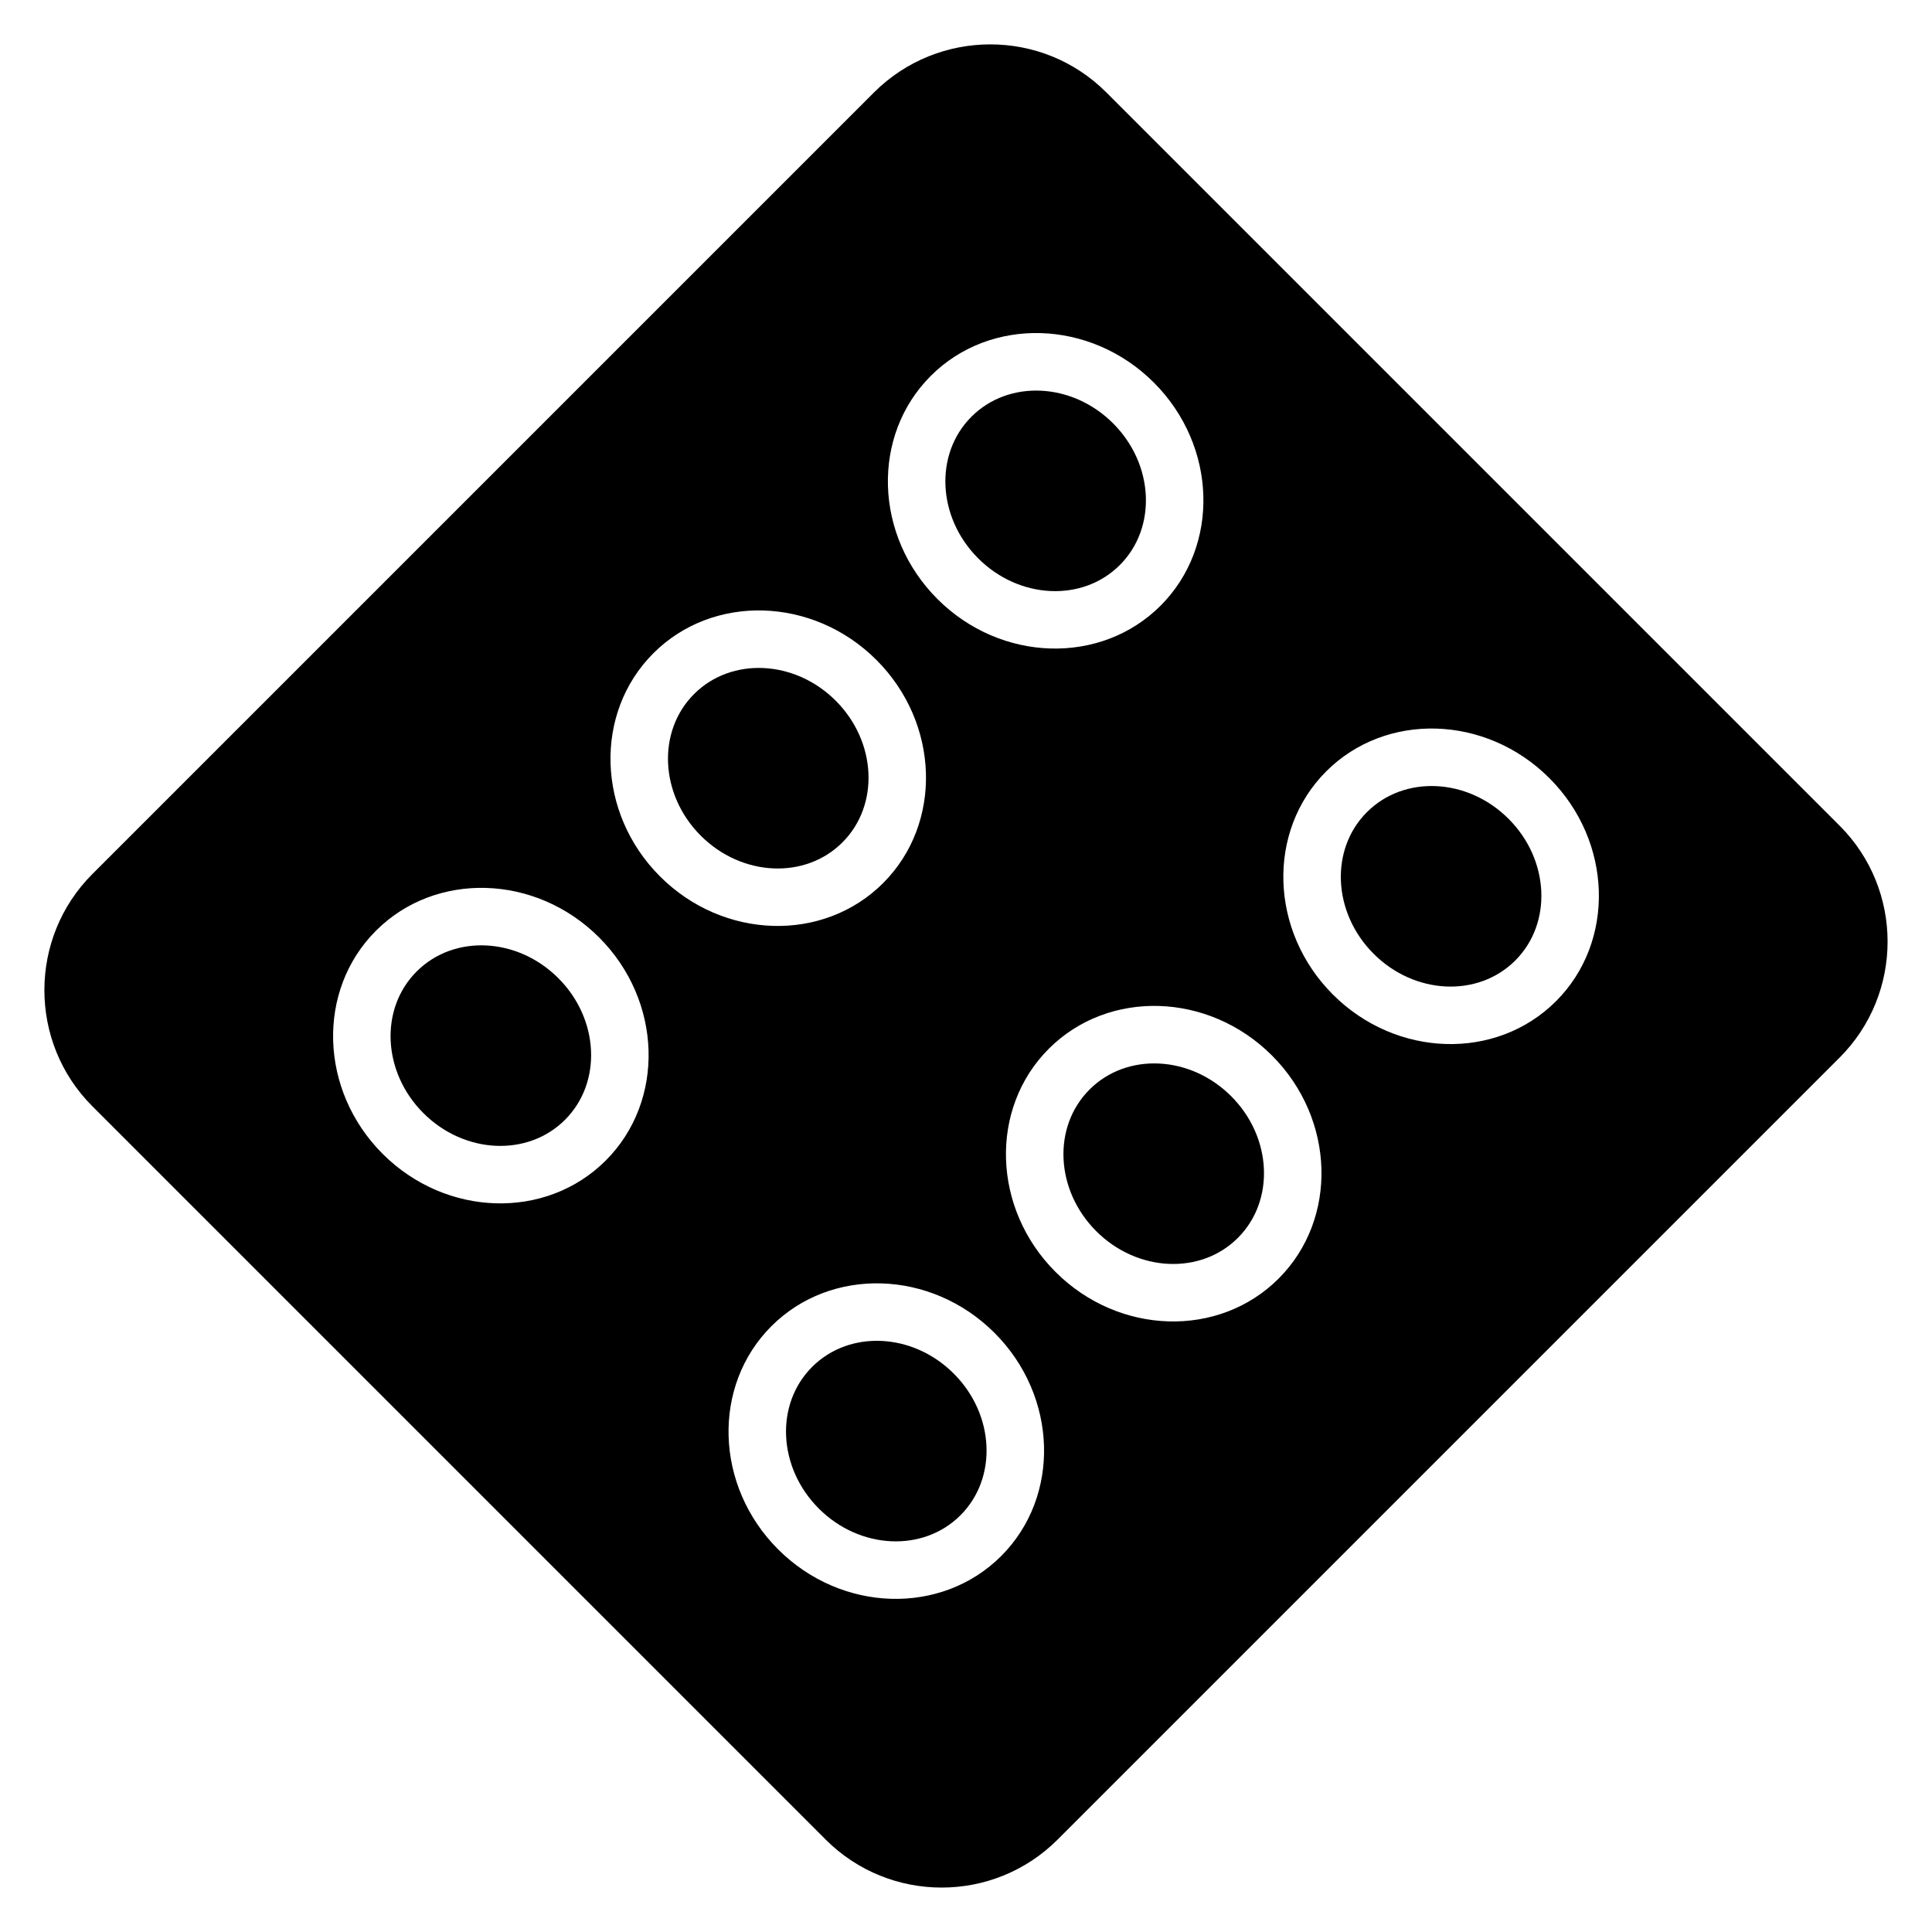 <?xml version="1.0" encoding="UTF-8"?>
<!-- Uploaded to: SVG Repo, www.svgrepo.com, Generator: SVG Repo Mixer Tools -->
<svg fill="#000000" width="800px" height="800px" version="1.1" viewBox="144 144 512 512" xmlns="http://www.w3.org/2000/svg">
 <g>
  <path d="m470.28 434.51c10.855 10.855 11.652 27.664 1.777 37.539-9.879 9.875-26.684 9.082-37.543-1.777-10.855-10.855-11.652-27.664-1.773-37.539 9.875-9.875 26.684-9.082 37.539 1.777"/>
  <path d="m365.48 329.7c10.855 10.859 11.652 27.664 1.773 37.543-9.875 9.875-26.684 9.082-37.539-1.777-10.855-10.855-11.652-27.664-1.777-37.539 9.879-9.879 26.684-9.082 37.543 1.773"/>
  <path d="m396.76 508.02c10.855 10.859 11.652 27.664 1.773 37.543-9.875 9.875-26.684 9.078-37.539-1.777-10.855-10.855-11.652-27.664-1.777-37.539 9.879-9.879 26.684-9.082 37.543 1.773"/>
  <path d="m438.99 256.2c10.855 10.859 11.652 27.664 1.773 37.543-9.875 9.875-26.684 9.078-37.539-1.777-10.855-10.855-11.652-27.664-1.777-37.539 9.879-9.879 26.684-9.082 37.543 1.773"/>
  <path d="m631.52 362.82-194.35-194.35c-16.945-16.945-44.504-16.945-61.527 0l-207.17 207.17c-16.945 16.945-16.945 44.578 0 61.527l194.35 194.35c16.945 16.945 44.504 16.945 61.449 0l207.25-207.25c16.945-16.945 16.945-44.504 0-61.449zm-240.86-119.2c15.816-15.816 42.344-15.016 59.129 1.77 16.785 16.785 17.586 43.32 1.77 59.129-15.816 15.809-42.344 15.016-59.129-1.77-16.793-16.785-17.586-43.312-1.77-59.129zm-86.129 207.93c-15.816 15.816-42.344 15.016-59.129-1.77s-17.586-43.32-1.77-59.129c15.816-15.816 42.344-15.016 59.129 1.77 16.785 16.785 17.586 43.32 1.77 59.129zm12.609-134.42c15.816-15.816 42.344-15.016 59.129 1.77 16.785 16.785 17.586 43.32 1.77 59.129-15.816 15.816-42.344 15.016-59.129-1.77-16.785-16.785-17.578-43.312-1.77-59.129zm92.191 239.23c-15.816 15.816-42.344 15.016-59.129-1.77-16.793-16.793-17.586-43.328-1.777-59.137 15.809-15.809 42.344-15.016 59.137 1.777 16.781 16.785 17.586 43.312 1.77 59.129zm73.516-73.52c-15.816 15.816-42.344 15.016-59.129-1.77-16.793-16.793-17.586-43.328-1.777-59.137 15.816-15.816 42.344-15.016 59.137 1.777 16.785 16.785 17.586 43.312 1.77 59.129zm73.512-73.508c-15.816 15.816-42.344 15.016-59.129-1.77-16.793-16.793-17.586-43.328-1.777-59.137 15.816-15.816 42.344-15.016 59.137 1.777 16.793 16.785 17.586 43.312 1.77 59.129z"/>
  <path d="m543.79 361c10.855 10.855 11.652 27.664 1.777 37.539-9.879 9.875-26.684 9.082-37.543-1.777-10.855-10.855-11.652-27.664-1.773-37.539 9.875-9.875 26.684-9.082 37.539 1.777"/>
  <path d="m291.96 403.22c10.859 10.855 11.652 27.664 1.777 37.539s-26.684 9.082-37.539-1.777c-10.859-10.855-11.652-27.664-1.777-37.539s26.684-9.082 37.539 1.777"/>
 </g>
</svg>